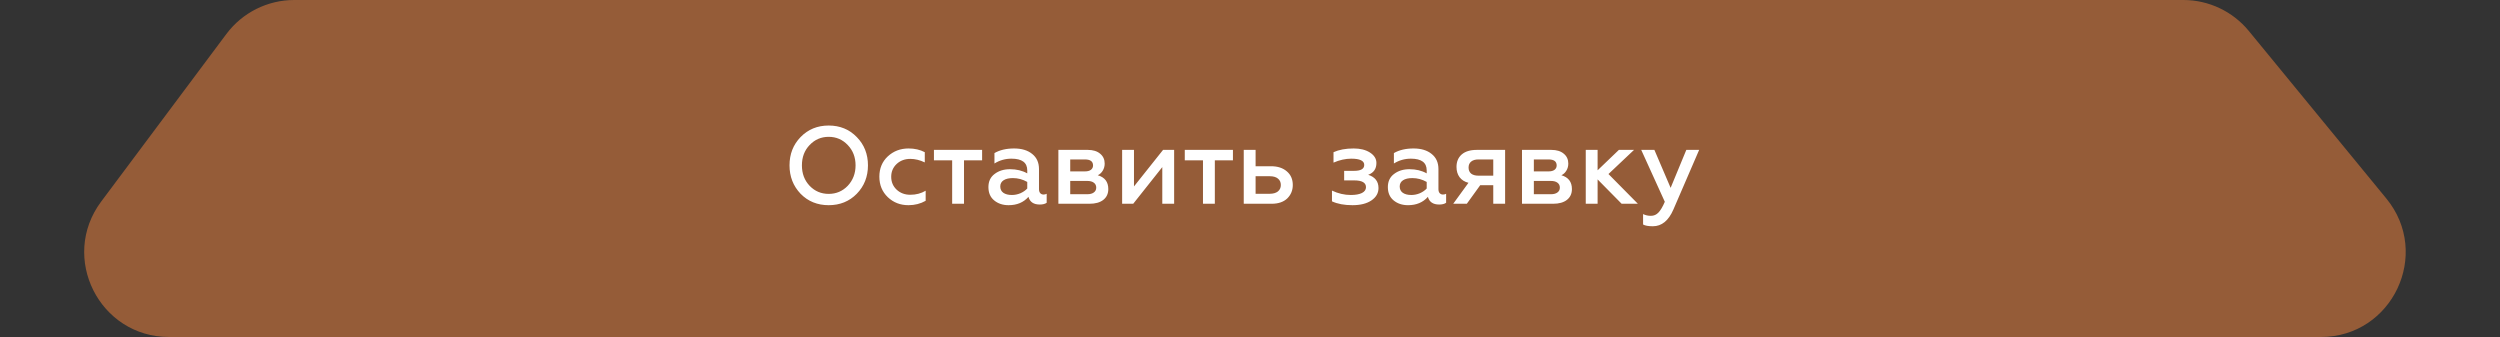 <?xml version="1.0" encoding="UTF-8"?> <svg xmlns="http://www.w3.org/2000/svg" width="319" height="43" viewBox="0 0 319 43" fill="none"><rect x="0" y="0" width="319" height="43" fill="#333333" stroke="none"/><path d="M28.883 4.341C30.924 1.609 34.134 0 37.544 0H278.593C281.83 0 284.897 1.45 286.95 3.952L304.496 25.329C310.288 32.386 305.268 43 296.139 43H21.573C12.673 43 7.585 32.847 12.912 25.718L28.883 4.341Z" fill="#955C38"></path><path d="M103.304 23.704C103.966 24.395 104.778 24.74 105.74 24.74C106.701 24.74 107.513 24.395 108.176 23.704C108.838 22.995 109.17 22.127 109.17 21.1C109.17 20.064 108.838 19.201 108.176 18.51C107.513 17.81 106.701 17.46 105.74 17.46C104.778 17.46 103.966 17.81 103.304 18.51C102.65 19.191 102.324 20.055 102.324 21.1C102.324 22.145 102.65 23.013 103.304 23.704ZM109.324 24.726C108.372 25.697 107.177 26.182 105.74 26.182C104.302 26.182 103.108 25.697 102.156 24.726C101.213 23.737 100.742 22.528 100.742 21.1C100.742 19.663 101.213 18.459 102.156 17.488C103.108 16.508 104.302 16.018 105.74 16.018C107.177 16.018 108.372 16.508 109.324 17.488C110.276 18.459 110.752 19.663 110.752 21.1C110.752 22.537 110.276 23.746 109.324 24.726ZM115.916 26.182C114.88 26.182 114.002 25.841 113.284 25.16C112.565 24.469 112.206 23.597 112.206 22.542C112.206 21.487 112.565 20.624 113.284 19.952C114.012 19.28 114.894 18.944 115.93 18.944C116.714 18.944 117.404 19.103 118.002 19.42V20.722C117.376 20.423 116.76 20.274 116.154 20.274C115.463 20.274 114.884 20.489 114.418 20.918C113.951 21.357 113.718 21.903 113.718 22.556C113.718 23.219 113.951 23.769 114.418 24.208C114.884 24.637 115.463 24.852 116.154 24.852C116.891 24.852 117.544 24.679 118.114 24.334V25.622C117.46 25.995 116.728 26.182 115.916 26.182ZM123.007 26H121.495V20.456H119.171V19.126H125.317V20.456H123.007V26ZM133.15 24.824C133.299 24.824 133.434 24.791 133.556 24.726V25.874C133.35 26.023 133.056 26.098 132.674 26.098C131.89 26.098 131.409 25.771 131.232 25.118C130.606 25.827 129.762 26.182 128.698 26.182C127.96 26.182 127.344 25.977 126.85 25.566C126.364 25.165 126.122 24.6 126.122 23.872C126.122 23.144 126.388 22.584 126.92 22.192C127.442 21.791 128.096 21.59 128.88 21.59C129.71 21.59 130.443 21.767 131.078 22.122V21.744C131.078 20.745 130.406 20.246 129.062 20.246C128.278 20.246 127.554 20.451 126.892 20.862V19.532C127.573 19.14 128.408 18.944 129.398 18.944C130.368 18.944 131.138 19.177 131.708 19.644C132.286 20.101 132.576 20.745 132.576 21.576V24.138C132.576 24.353 132.627 24.521 132.73 24.642C132.842 24.763 132.982 24.824 133.15 24.824ZM131.078 24.054V23.214C130.499 22.887 129.888 22.724 129.244 22.724C128.74 22.724 128.343 22.817 128.054 23.004C127.774 23.191 127.634 23.452 127.634 23.788C127.634 24.143 127.764 24.413 128.026 24.6C128.296 24.787 128.66 24.88 129.118 24.88C129.491 24.88 129.855 24.805 130.21 24.656C130.564 24.497 130.854 24.297 131.078 24.054ZM139.011 26H135.049V19.126H138.801C139.473 19.126 140.001 19.289 140.383 19.616C140.766 19.933 140.957 20.353 140.957 20.876C140.957 21.212 140.873 21.515 140.705 21.786C140.547 22.047 140.337 22.239 140.075 22.36C140.971 22.621 141.419 23.209 141.419 24.124C141.419 24.712 141.205 25.174 140.775 25.51C140.355 25.837 139.767 26 139.011 26ZM136.561 23.088V24.782H138.745C139.1 24.782 139.375 24.707 139.571 24.558C139.777 24.409 139.879 24.203 139.879 23.942C139.879 23.671 139.777 23.461 139.571 23.312C139.375 23.163 139.1 23.088 138.745 23.088H136.561ZM136.561 20.344V21.87H138.437C138.764 21.87 139.016 21.805 139.193 21.674C139.38 21.534 139.473 21.347 139.473 21.114C139.473 20.601 139.128 20.344 138.437 20.344H136.561ZM144.598 26H143.184V19.126H144.696V23.788L148.406 19.126H149.82V26H148.308V21.324L144.598 26ZM155.013 26H153.501V20.456H151.177V19.126H157.323V20.456H155.013V26ZM162.258 26H158.702V19.126H160.214V21.212H162.188C163.028 21.212 163.7 21.431 164.204 21.87C164.708 22.299 164.96 22.878 164.96 23.606C164.96 24.287 164.722 24.861 164.246 25.328C163.77 25.776 163.107 26 162.258 26ZM160.214 22.486V24.726H162.02C162.458 24.726 162.804 24.628 163.056 24.432C163.308 24.227 163.434 23.951 163.434 23.606C163.434 23.251 163.308 22.976 163.056 22.78C162.813 22.584 162.468 22.486 162.02 22.486H160.214ZM172.578 26.182C171.533 26.182 170.66 26.019 169.96 25.692V24.32C170.744 24.693 171.547 24.88 172.368 24.88C172.965 24.88 173.437 24.796 173.782 24.628C174.127 24.451 174.3 24.203 174.3 23.886C174.3 23.307 173.796 23.018 172.788 23.018H171.514V21.8H172.788C173.647 21.8 174.076 21.548 174.076 21.044C174.076 20.512 173.521 20.246 172.41 20.246C171.682 20.246 170.931 20.414 170.156 20.75V19.42C170.856 19.103 171.715 18.944 172.732 18.944C173.572 18.944 174.263 19.117 174.804 19.462C175.355 19.817 175.63 20.26 175.63 20.792C175.63 21.548 175.28 22.052 174.58 22.304C175.457 22.584 175.896 23.149 175.896 23.998C175.896 24.642 175.593 25.169 174.986 25.58C174.389 25.981 173.586 26.182 172.578 26.182ZM184.119 24.824C184.268 24.824 184.403 24.791 184.525 24.726V25.874C184.319 26.023 184.025 26.098 183.643 26.098C182.859 26.098 182.378 25.771 182.201 25.118C181.575 25.827 180.731 26.182 179.667 26.182C178.929 26.182 178.313 25.977 177.819 25.566C177.333 25.165 177.091 24.6 177.091 23.872C177.091 23.144 177.357 22.584 177.889 22.192C178.411 21.791 179.065 21.59 179.849 21.59C180.679 21.59 181.412 21.767 182.047 22.122V21.744C182.047 20.745 181.375 20.246 180.031 20.246C179.247 20.246 178.523 20.451 177.861 20.862V19.532C178.542 19.14 179.377 18.944 180.367 18.944C181.337 18.944 182.107 19.177 182.677 19.644C183.255 20.101 183.545 20.745 183.545 21.576V24.138C183.545 24.353 183.596 24.521 183.699 24.642C183.811 24.763 183.951 24.824 184.119 24.824ZM182.047 24.054V23.214C181.468 22.887 180.857 22.724 180.213 22.724C179.709 22.724 179.312 22.817 179.023 23.004C178.743 23.191 178.603 23.452 178.603 23.788C178.603 24.143 178.733 24.413 178.995 24.6C179.265 24.787 179.629 24.88 180.087 24.88C180.46 24.88 180.824 24.805 181.179 24.656C181.533 24.497 181.823 24.297 182.047 24.054ZM187.166 26H185.43L187.376 23.326C186.891 23.205 186.513 22.967 186.242 22.612C185.981 22.257 185.85 21.819 185.85 21.296C185.85 20.633 186.069 20.106 186.508 19.714C186.956 19.322 187.6 19.126 188.44 19.126H192.052V26H190.54V23.634H188.874L187.166 26ZM188.65 22.416H190.54V20.344H188.65C188.249 20.344 187.936 20.437 187.712 20.624C187.497 20.801 187.39 21.053 187.39 21.38C187.39 21.707 187.497 21.963 187.712 22.15C187.936 22.327 188.249 22.416 188.65 22.416ZM198.169 26H194.207V19.126H197.959C198.631 19.126 199.159 19.289 199.541 19.616C199.924 19.933 200.115 20.353 200.115 20.876C200.115 21.212 200.031 21.515 199.863 21.786C199.705 22.047 199.495 22.239 199.233 22.36C200.129 22.621 200.577 23.209 200.577 24.124C200.577 24.712 200.363 25.174 199.933 25.51C199.513 25.837 198.925 26 198.169 26ZM195.719 23.088V24.782H197.903C198.258 24.782 198.533 24.707 198.729 24.558C198.935 24.409 199.037 24.203 199.037 23.942C199.037 23.671 198.935 23.461 198.729 23.312C198.533 23.163 198.258 23.088 197.903 23.088H195.719ZM195.719 20.344V21.87H197.595C197.922 21.87 198.174 21.805 198.351 21.674C198.538 21.534 198.631 21.347 198.631 21.114C198.631 20.601 198.286 20.344 197.595 20.344H195.719ZM203.854 26H202.342V19.126H203.854V21.73L206.57 19.126H208.502L205.24 22.206L208.992 26H206.92L203.854 22.892V26ZM210.904 28.87C210.334 28.87 209.919 28.795 209.658 28.646V27.316C209.956 27.465 210.288 27.54 210.652 27.54C211.034 27.54 211.356 27.4 211.618 27.12C211.888 26.84 212.159 26.383 212.43 25.748L209.42 19.126H211.1L213.172 23.97L215.174 19.126H216.812L213.522 26.742C212.906 28.161 212.033 28.87 210.904 28.87Z" fill="white"></path></svg> 